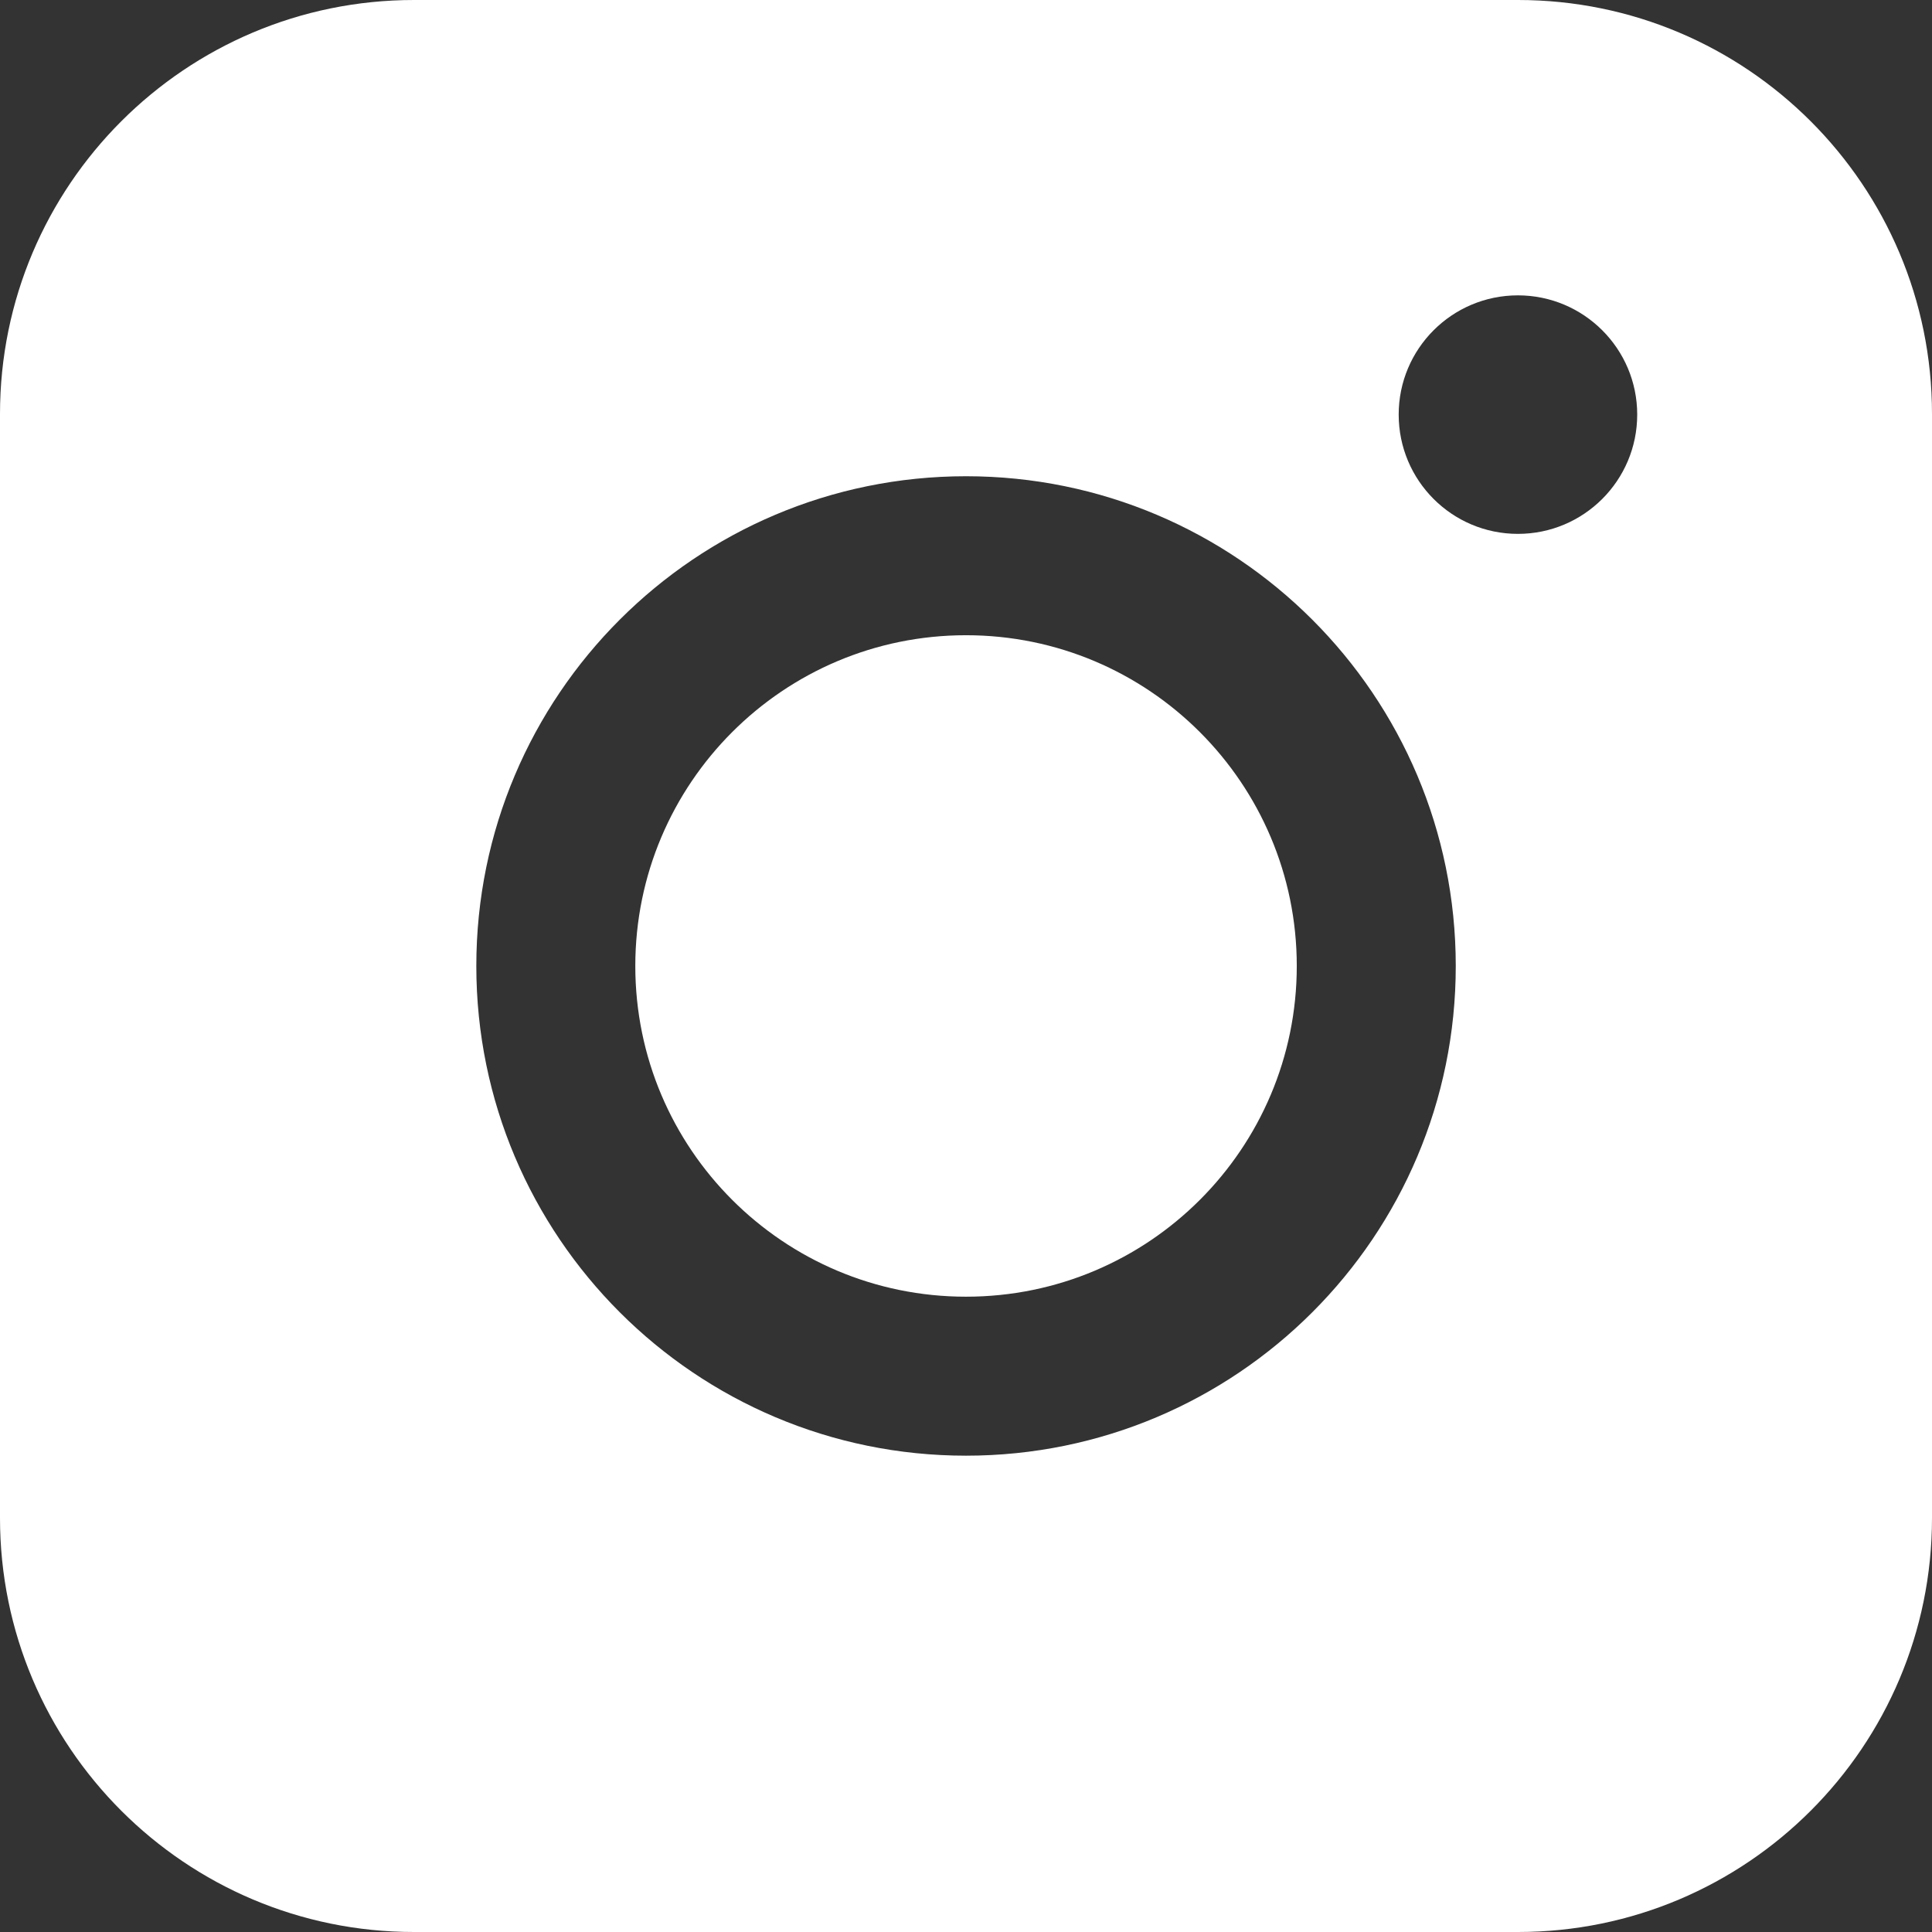 <svg width="24" height="24" viewBox="0 0 24 24" fill="none" xmlns="http://www.w3.org/2000/svg">
<rect x="0" y="0" width="24" height="24" fill="#333333" stroke="none"/>
<path fill-rule="evenodd" clip-rule="evenodd" d="M5.143 0C2.303 0 0 2.303 0 5.143V18.857C0 21.697 2.303 24 5.143 24H18.857C21.697 24 24 21.697 24 18.857V5.143C24 2.303 21.697 0 18.857 0H5.143ZM20.338 5.15C20.338 5.969 19.674 6.632 18.856 6.632C18.038 6.632 17.375 5.969 17.375 5.15C17.375 4.332 18.038 3.669 18.856 3.669C19.674 3.669 20.338 4.332 20.338 5.15ZM12 7.891C9.731 7.891 7.892 9.731 7.892 12C7.892 14.269 9.731 16.108 12 16.108C14.27 16.108 16.109 14.269 16.109 12C16.109 9.731 14.269 7.891 12 7.891ZM5.917 12C5.917 8.64 8.64 5.916 12 5.916C15.36 5.916 18.084 8.64 18.084 12C18.084 15.36 15.36 18.083 12 18.083C8.641 18.083 5.917 15.36 5.917 12Z" fill="white"/>
</svg>

